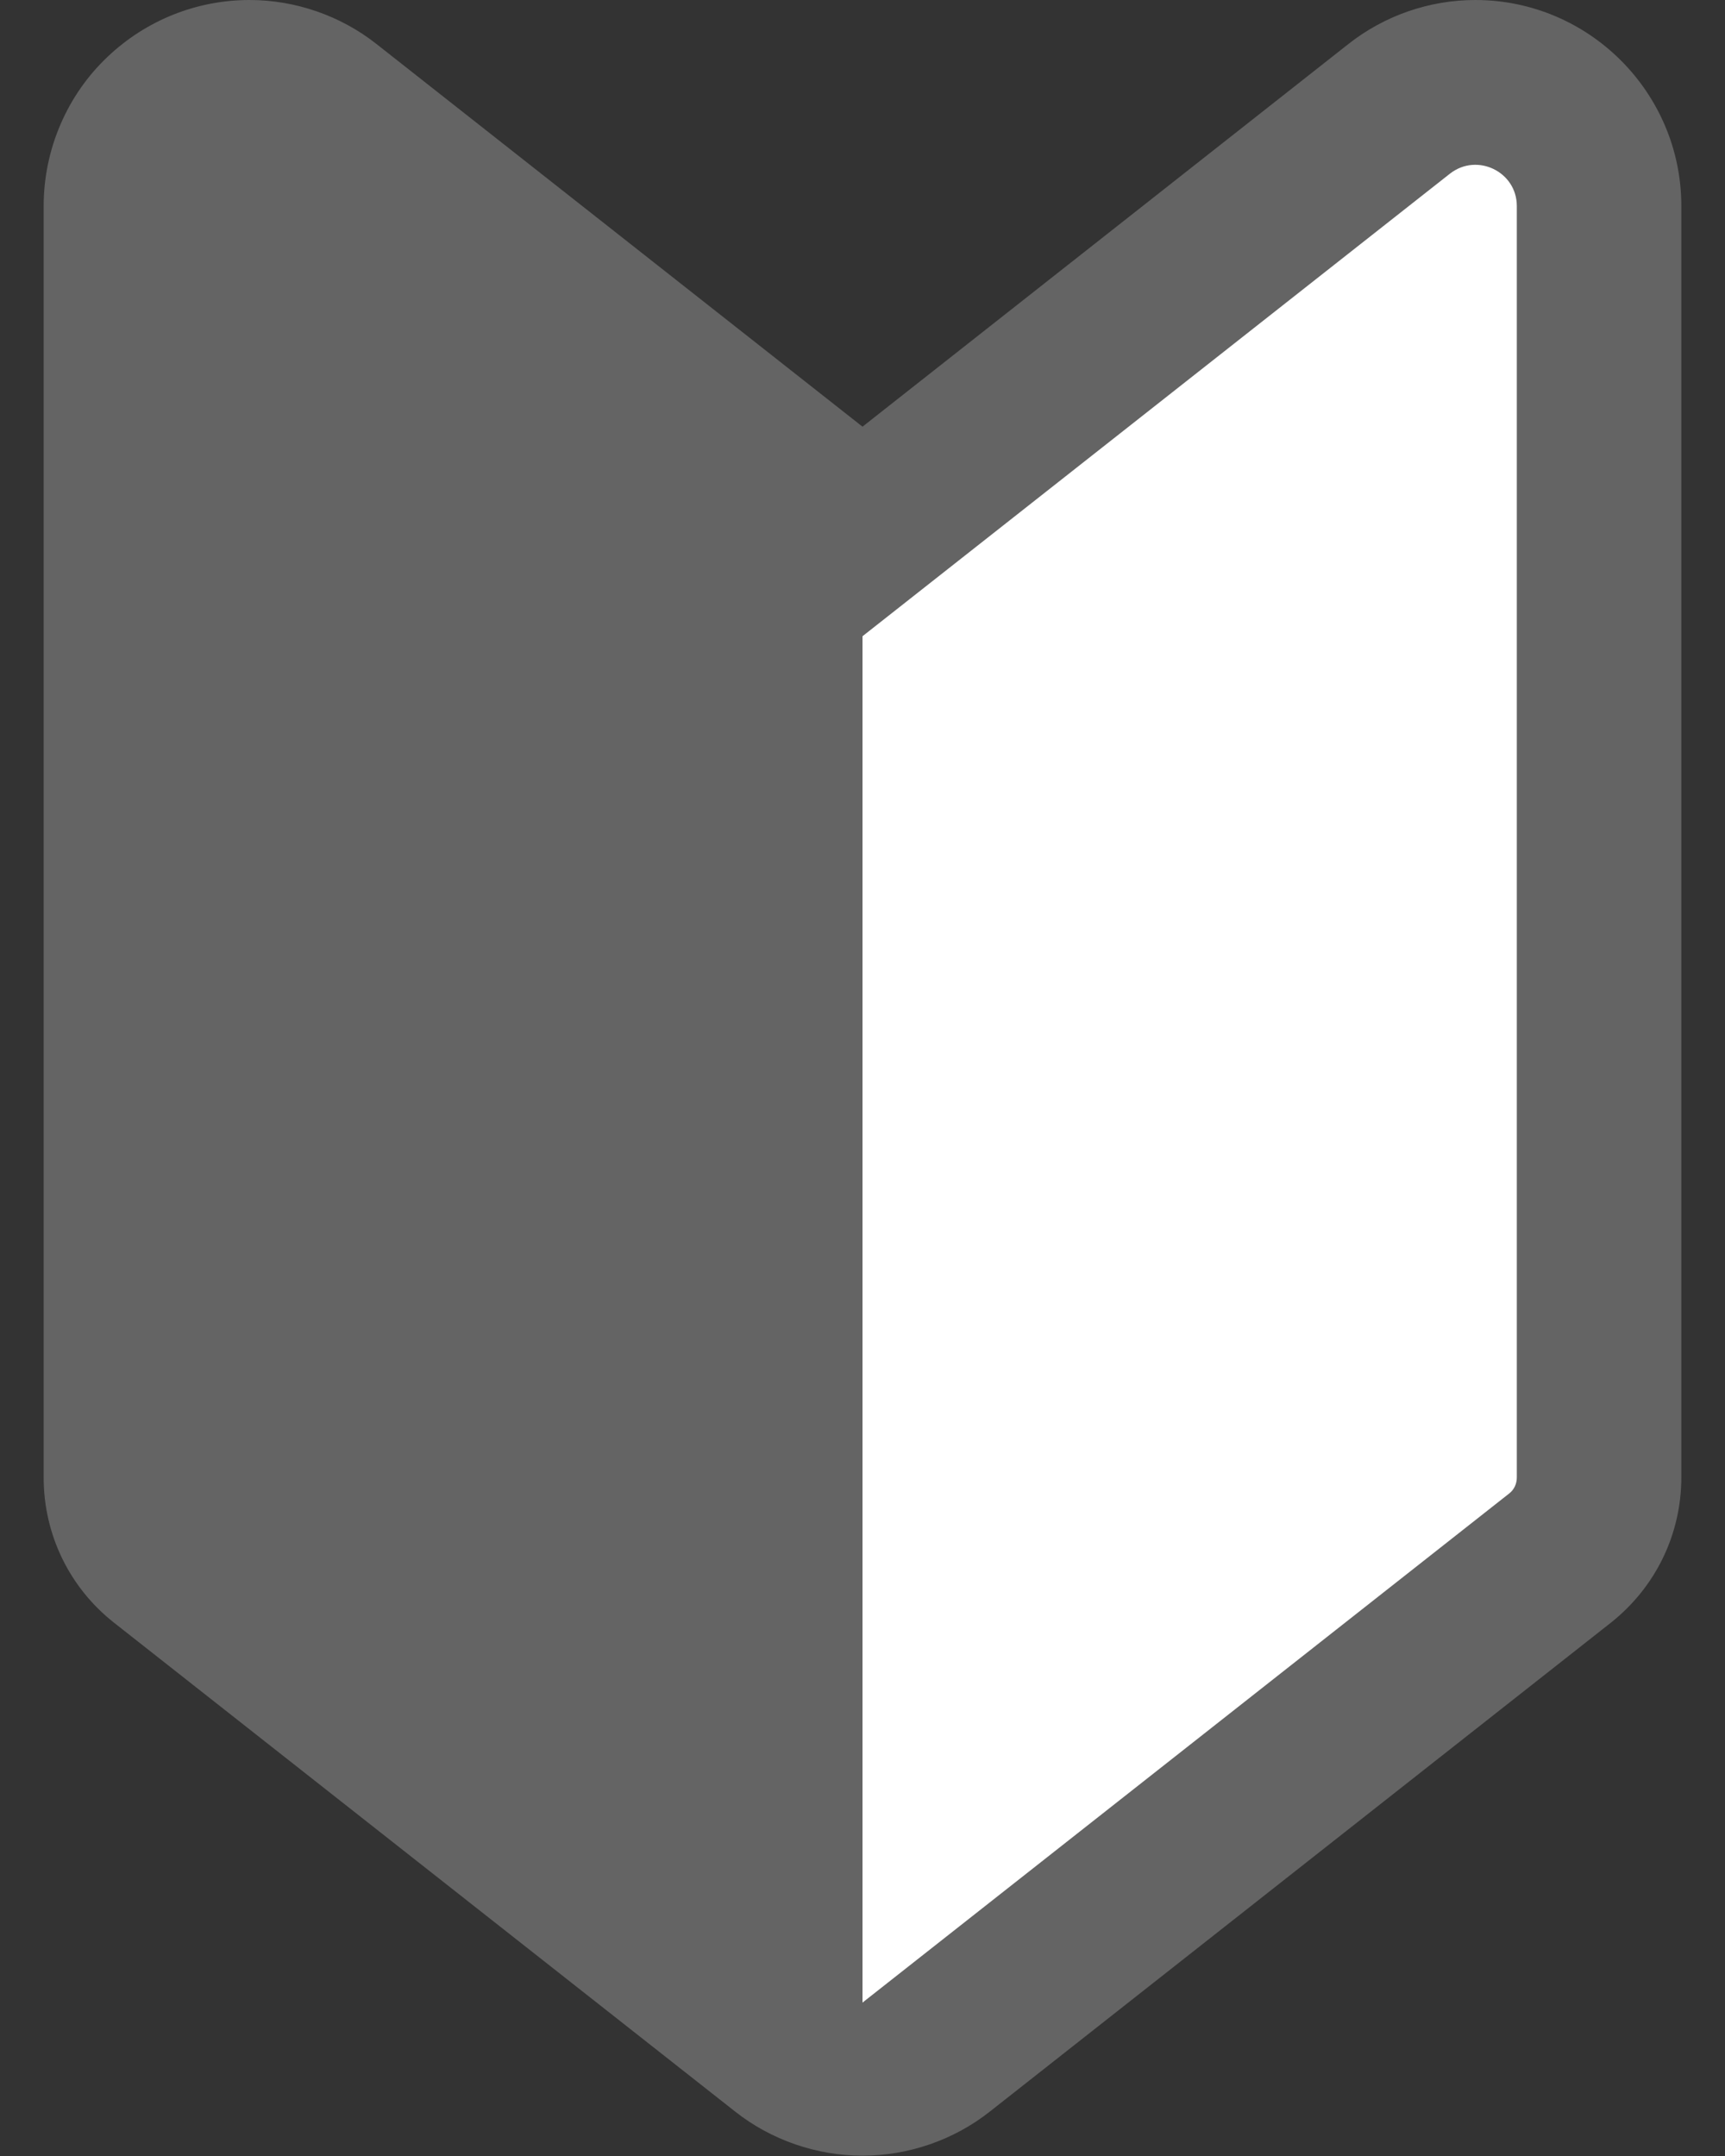 <svg width="16" height="20" viewBox="0 0 16 20" fill="none" xmlns="http://www.w3.org/2000/svg">
<rect x="0" y="0" width="16" height="20" fill="#333333" stroke="none"/>
<g clip-path="url(#clip0_1560_5159)">
<path d="M8 19.237C7.744 19.237 7.493 19.151 7.292 18.992L1.533 14.458C1.302 14.277 1.168 14.004 1.168 13.709V1.911C1.168 1.278 1.683 0.766 2.315 0.766C2.574 0.766 2.817 0.852 3.023 1.011L8 4.93L12.977 1.008C13.18 0.847 13.425 0.763 13.684 0.763C14.317 0.763 14.832 1.278 14.832 1.908V13.706C14.832 14.001 14.698 14.274 14.467 14.455L8.707 18.989C8.507 19.148 8.256 19.234 8 19.234V19.237Z" fill="#646464"/>
<path d="M13.684 1.526C13.882 1.526 14.069 1.682 14.069 1.908V13.706C14.069 13.764 14.041 13.82 13.996 13.856L8.237 18.39C8.167 18.446 8.083 18.471 8 18.471C7.916 18.471 7.833 18.443 7.763 18.39L2.003 13.856C1.959 13.82 1.931 13.764 1.931 13.706V1.911C1.931 1.685 2.118 1.529 2.315 1.529C2.396 1.529 2.477 1.554 2.549 1.613L8 5.904L13.45 1.61C13.523 1.554 13.604 1.526 13.684 1.526ZM13.684 0C13.258 0 12.84 0.145 12.506 0.409L8 3.958L3.493 0.409C3.159 0.145 2.739 0 2.315 0C1.825 0 1.357 0.187 1.001 0.524C0.622 0.88 0.405 1.387 0.405 1.911V13.706C0.405 14.235 0.644 14.728 1.059 15.054L6.819 19.588C7.153 19.852 7.574 19.997 8 19.997C8.426 19.997 8.847 19.852 9.181 19.588L14.94 15.054C15.355 14.725 15.595 14.235 15.595 13.703V1.911C15.595 0.858 14.737 0 13.684 0Z" fill="#646464"/>
<path d="M8 18.577L13.996 13.856C14.044 13.82 14.069 13.764 14.069 13.706V1.911C14.069 1.593 13.701 1.415 13.45 1.61L8 5.902V18.577Z" fill="white"/>
</g>
<defs>
<clipPath id="clip0_1560_5159">
<rect width="15.19" height="20" fill="white" transform="translate(0.405)"/>
</clipPath>
</defs>
</svg>
